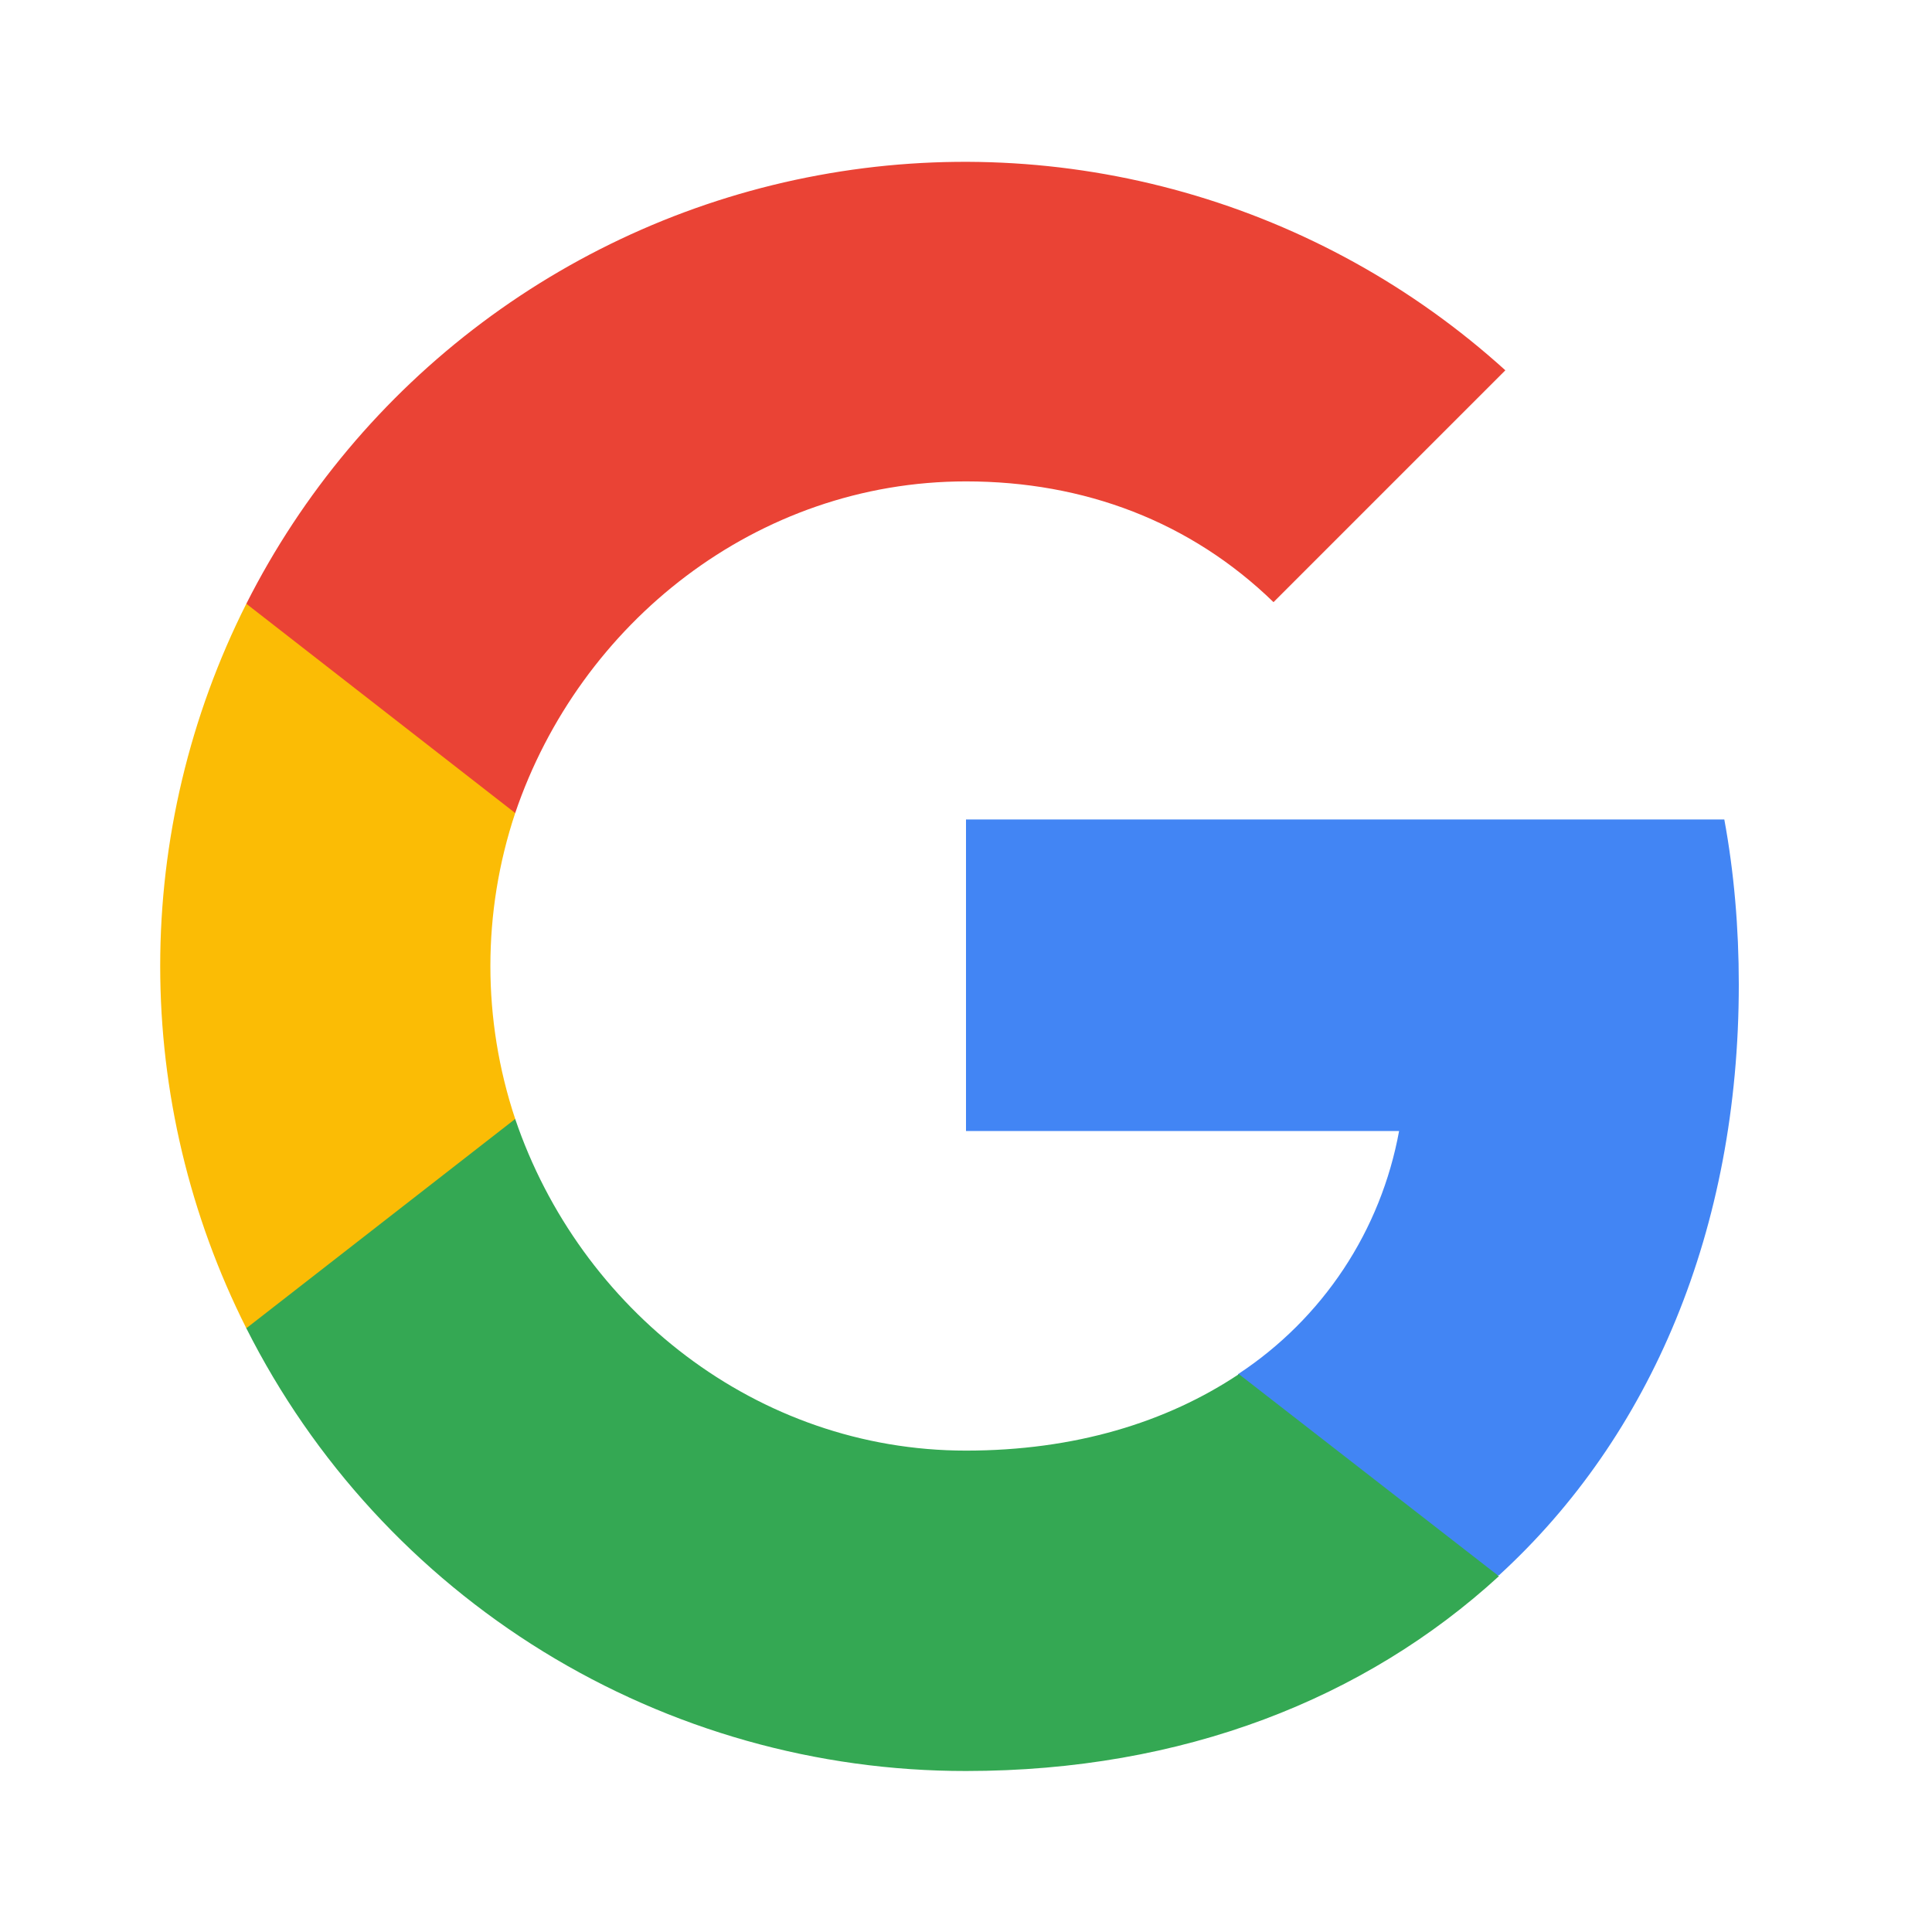 <svg width="24" height="24" viewBox="0 0 24 24" fill="none" xmlns="http://www.w3.org/2000/svg">
<path d="M21.6 12.23C21.6 11.52 21.54 10.83 21.42 10.18H12V14.05H17.38C17.268 14.662 17.034 15.246 16.69 15.765C16.346 16.284 15.9 16.728 15.38 17.07V19.57H18.62C20.51 17.84 21.6 15.27 21.6 12.23Z" fill="#4285F4"/>
<path d="M12 22C14.7 22 16.96 21.1 18.62 19.58L15.39 17.07C14.49 17.67 13.35 18.02 12 18.02C9.4 18.02 7.2 16.26 6.4 13.9H3.06V16.5C3.894 18.155 5.172 19.546 6.75 20.517C8.329 21.488 10.146 22.002 12 22Z" fill="#34A853"/>
<path d="M6.4 13.9C5.989 12.667 5.989 11.333 6.4 10.1V7.5H3.06C2.357 8.896 1.99 10.437 1.99 12C1.99 13.563 2.357 15.104 3.06 16.5L6.4 13.9Z" fill="#FBBC05"/>
<path d="M12 5.98C13.47 5.98 14.79 6.48 15.82 7.48L18.7 4.6C17.559 3.566 16.195 2.81 14.714 2.39C13.233 1.97 11.676 1.897 10.162 2.178C8.648 2.458 7.22 3.085 5.988 4.008C4.756 4.931 3.754 6.126 3.06 7.5L6.4 10.1C7.2 7.74 9.4 5.98 12 5.98Z" fill="#EA4335"/>
</svg>
